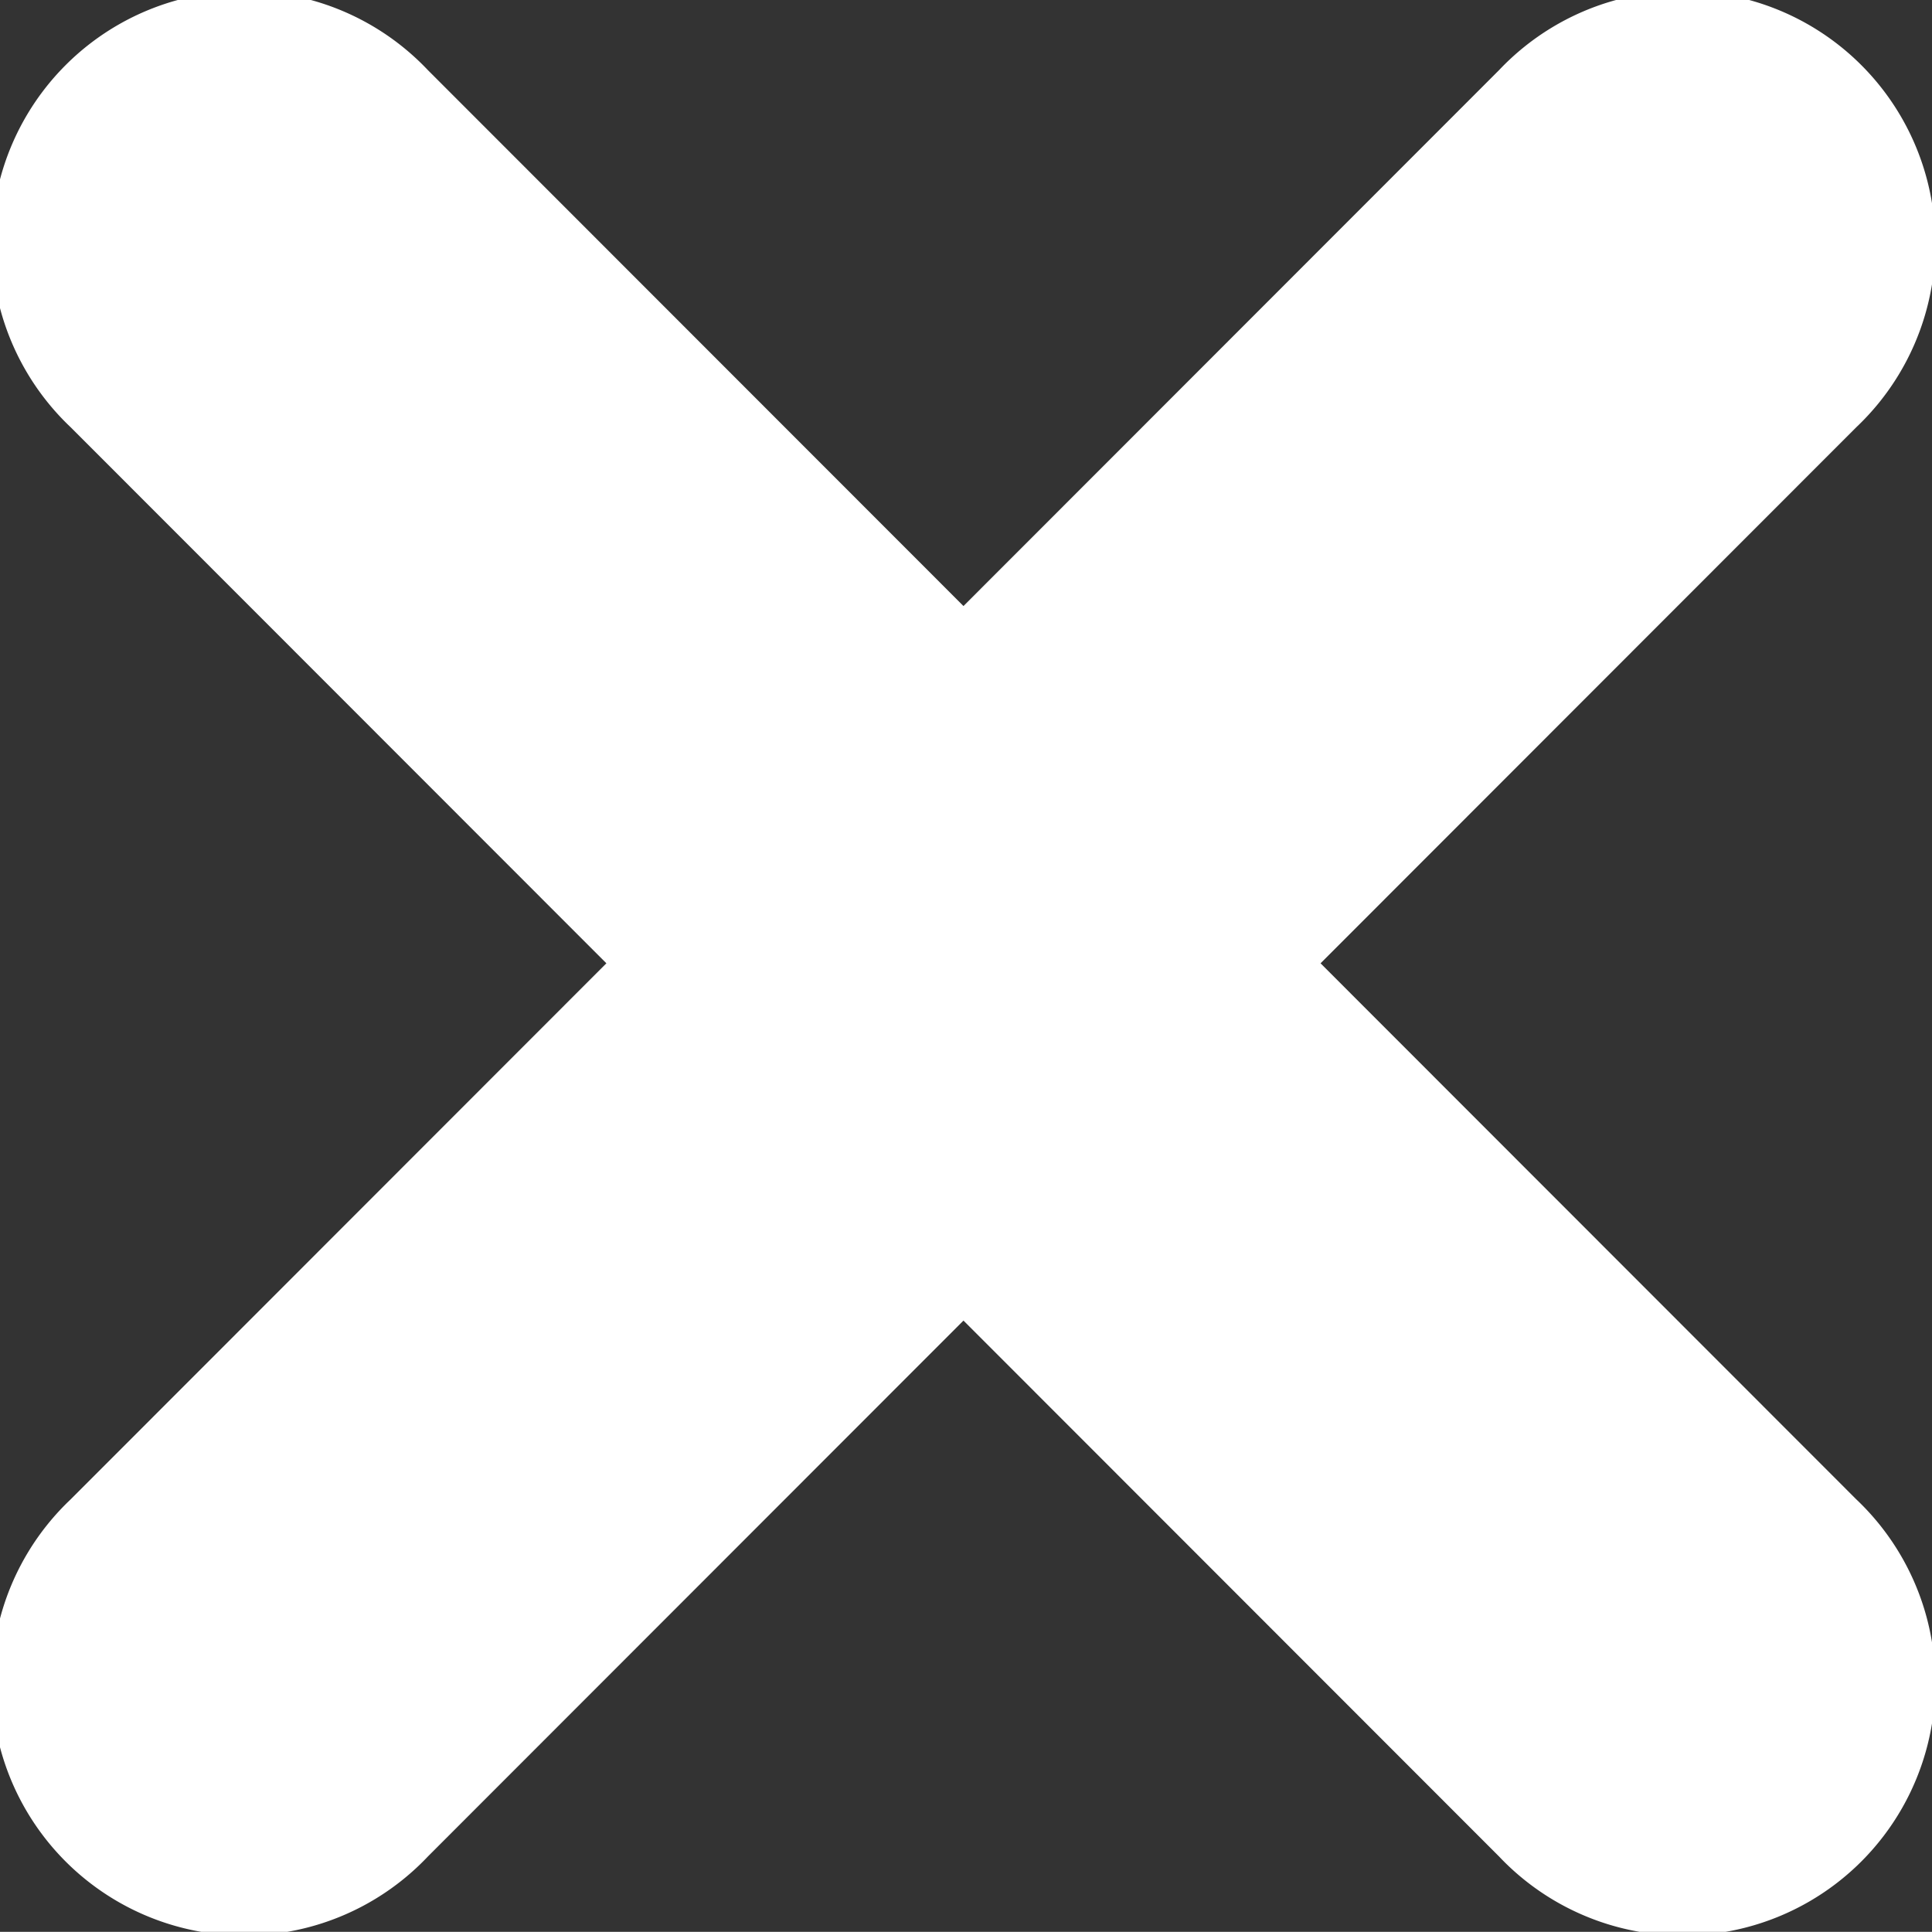 <svg xmlns="http://www.w3.org/2000/svg" width="11.47" height="11.469" viewBox="0 0 11.47 11.469">
  <rect x="0" y="0" width="11.47" height="11.469" fill="#333333" stroke="none"/>
  <defs>
    <style>
      .cls-1 {
        fill: #fff;
        fill-rule: evenodd;
      }
    </style>
  </defs>
  <path id="形状_1" data-name="形状 1" class="cls-1" d="M1411.8,140.682l-3.18-3.182,3.18-3.182a1.5,1.5,0,1,0-2.12-2.121l-3.18,3.182-3.18-3.182a1.5,1.5,0,1,0-2.12,2.121l3.18,3.182-3.18,3.182a1.5,1.5,0,1,0,2.12,2.121l3.18-3.182,3.18,3.182A1.5,1.5,0,1,0,1411.8,140.682Z" transform="translate(-1400.78 -131.781)"/>
</svg>
